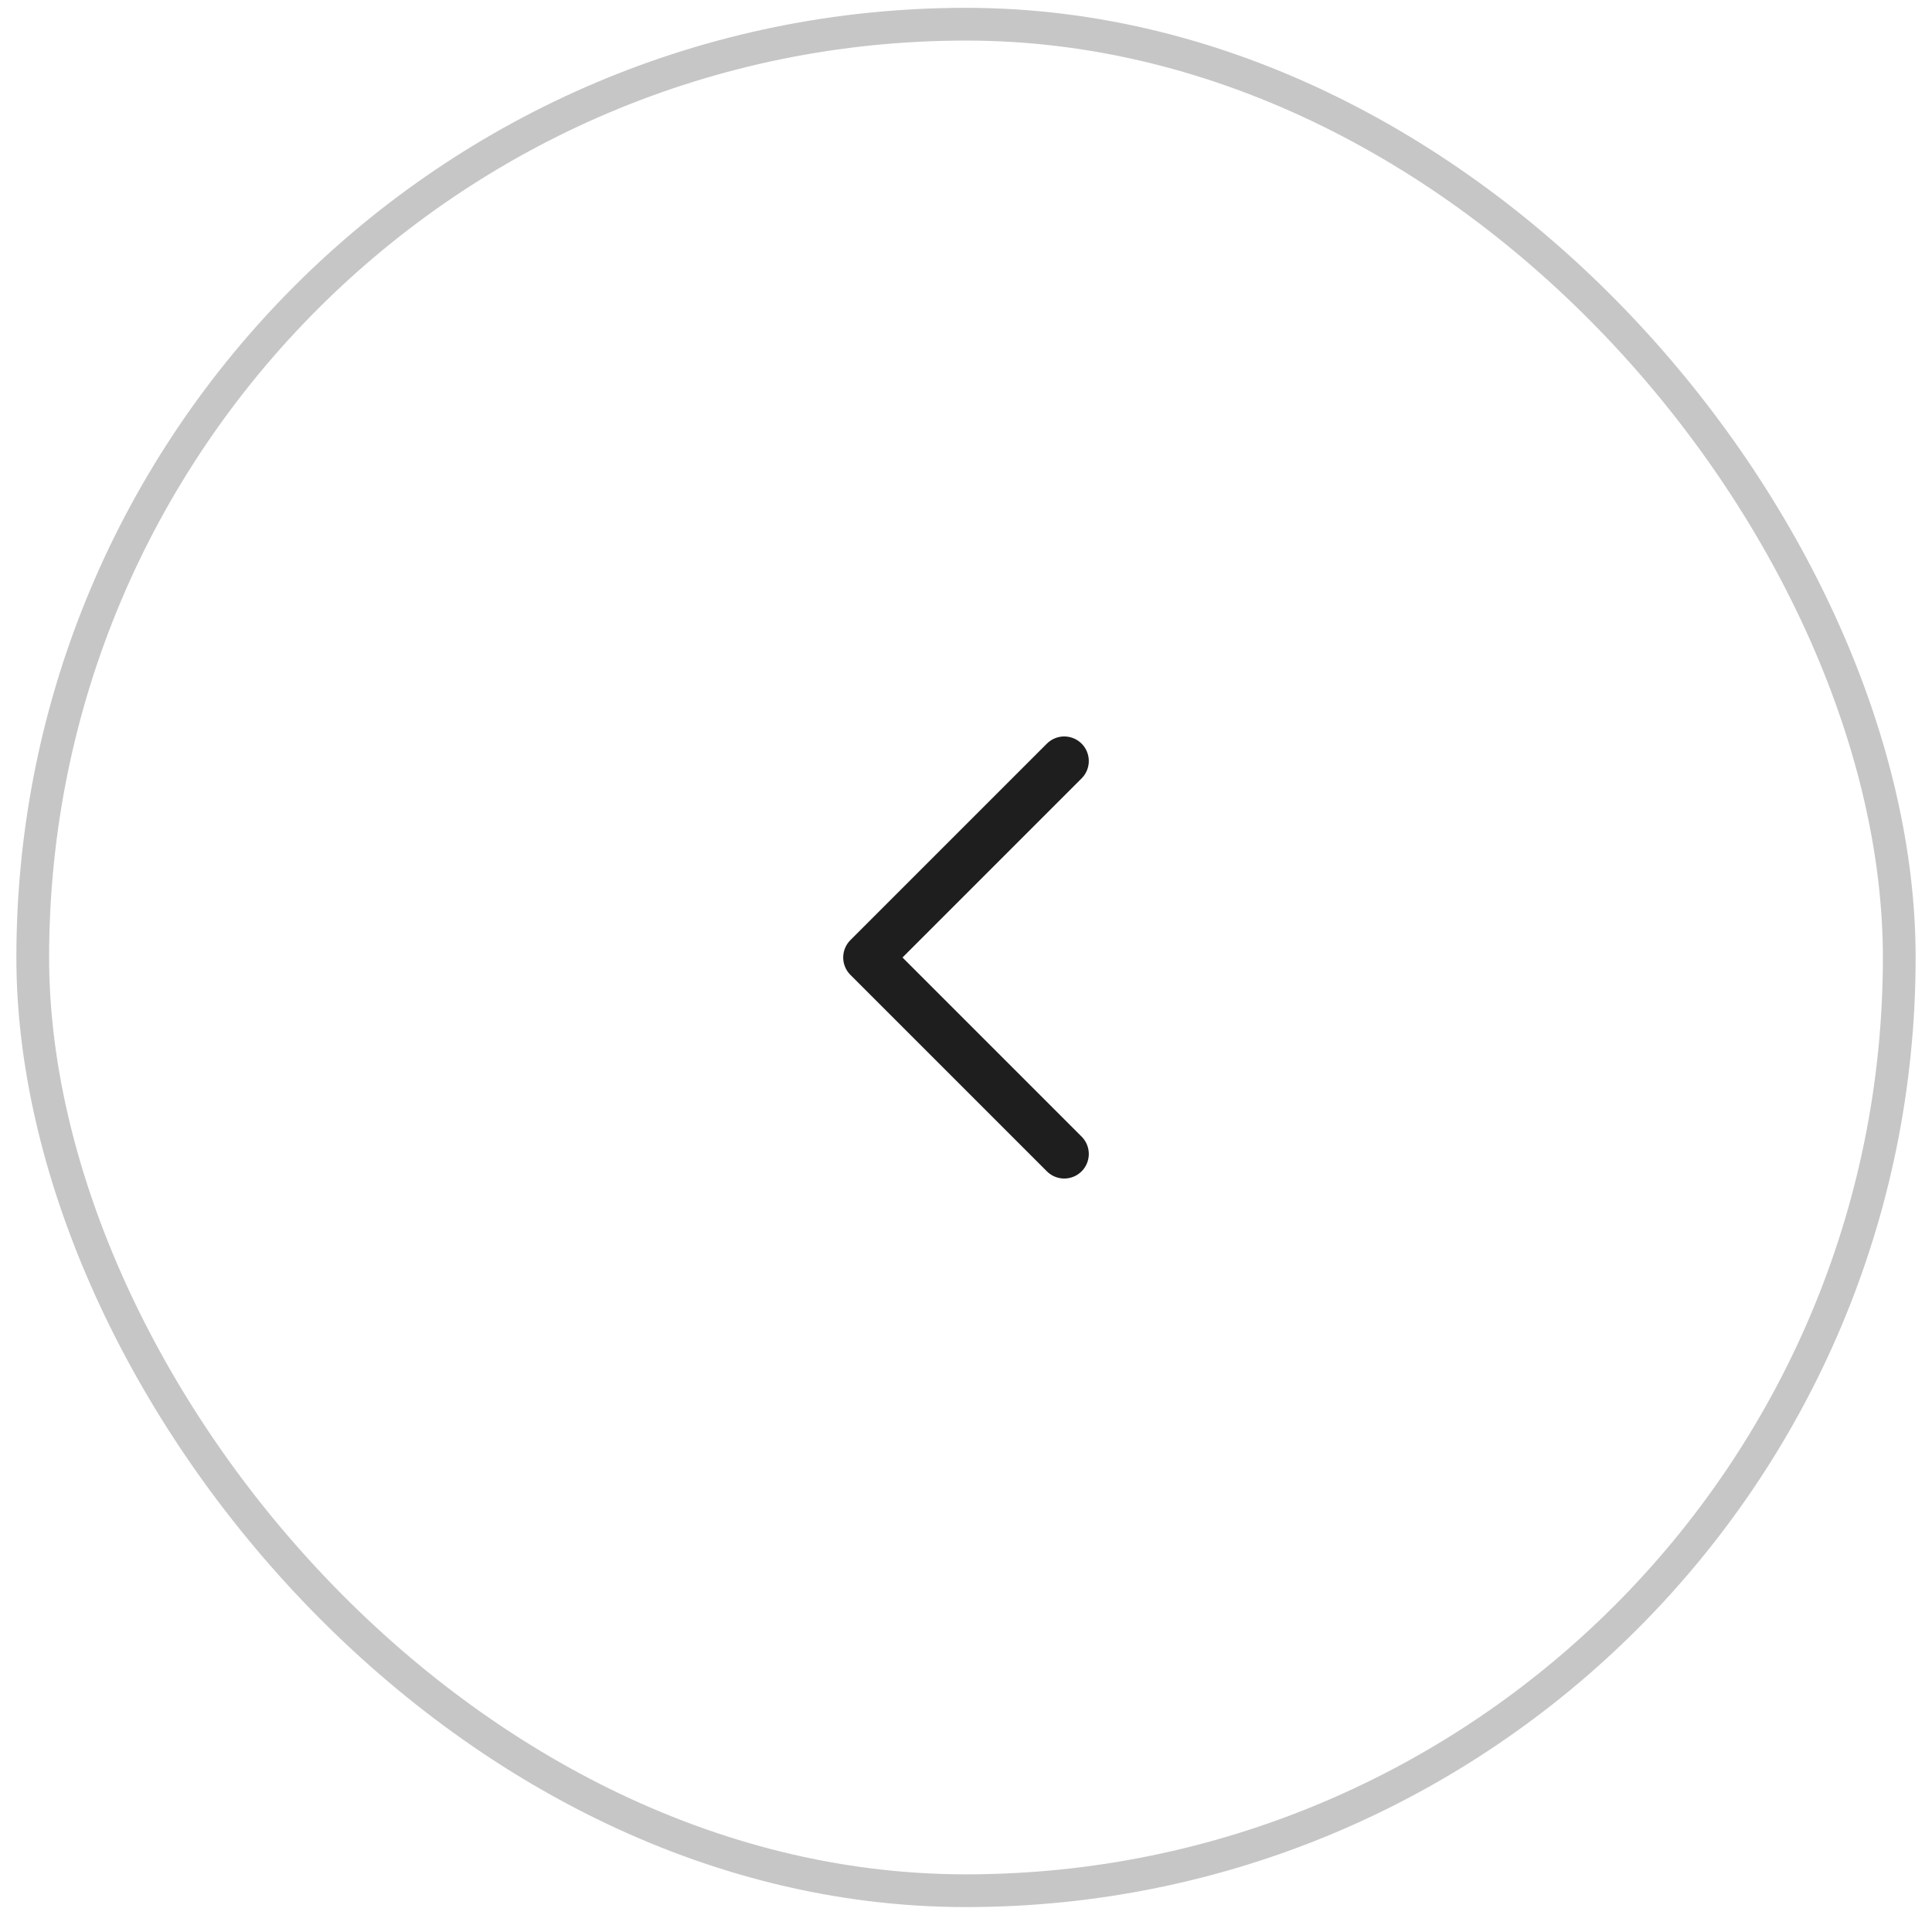 <svg xmlns="http://www.w3.org/2000/svg" width="59" height="59" fill="none"><rect width="57" height="57" x="1" y=".739" stroke="#C6C6C6" rx="28.5"/><g clip-path="url(#a)"><path stroke="#1E1E1E" stroke-linecap="round" stroke-linejoin="round" stroke-width="1.5" d="m32.5 23.24-6 6 6 6"/></g><defs><clipPath id="a"><path fill="#fff" d="M25.5 22.24h8v14h-8z"/></clipPath></defs></svg>